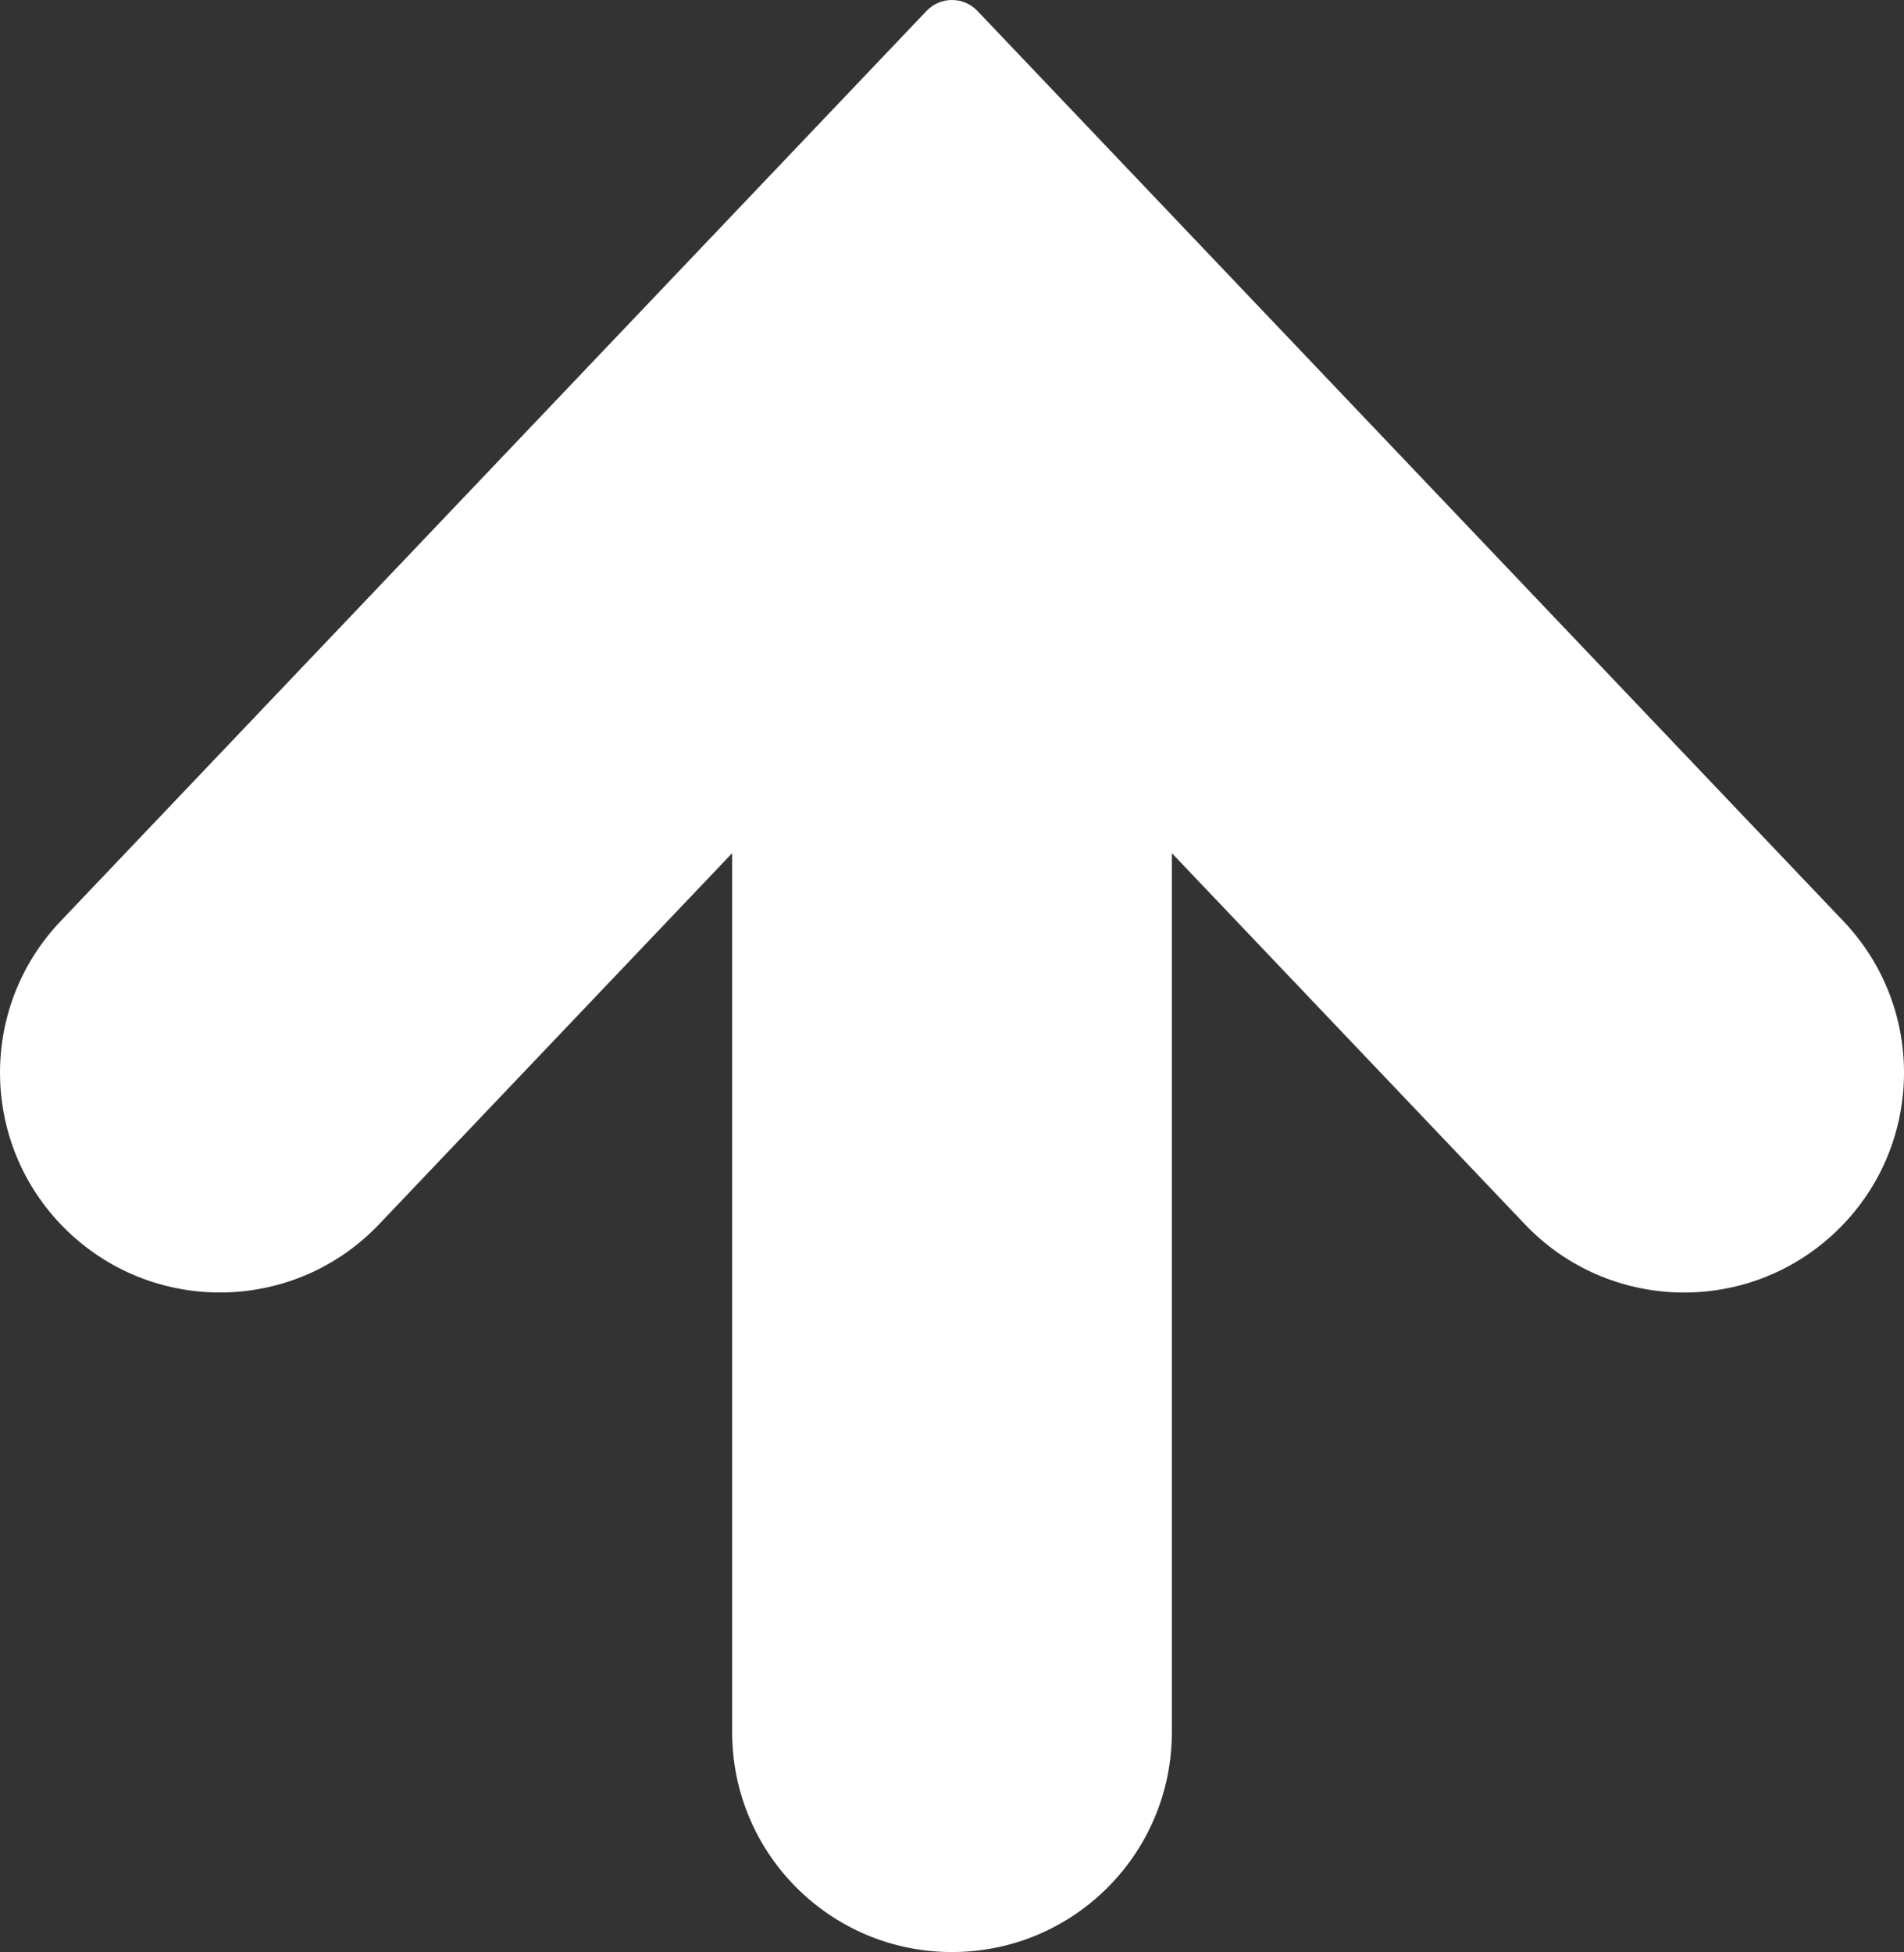<?xml version="1.0" encoding="UTF-8"?><svg id="_イヤー_1" xmlns="http://www.w3.org/2000/svg" width="33.815" height="34.668" viewBox="0 0 33.815 34.668"><rect x="0" y="0" width="33.815" height="34.668" fill="#333333" stroke="none"/><defs><style>.cls-1{fill:#fff;}</style></defs><path class="cls-1" d="M13.003,30.763V15.152l-6.27,6.59c-1.483,1.561-3.957,1.623-5.519,.137-1.563-1.487-1.625-3.957-.137-5.52L16.457,.192c.118-.123,.28-.192,.45-.192s.332,.069,.45,.192l15.381,16.167c1.488,1.562,1.427,4.033-.137,5.52-1.562,1.487-4.035,1.425-5.52-.137l-6.269-6.59v15.611c0,2.158-1.747,3.905-3.905,3.905s-3.904-1.747-3.904-3.905Z"/></svg>